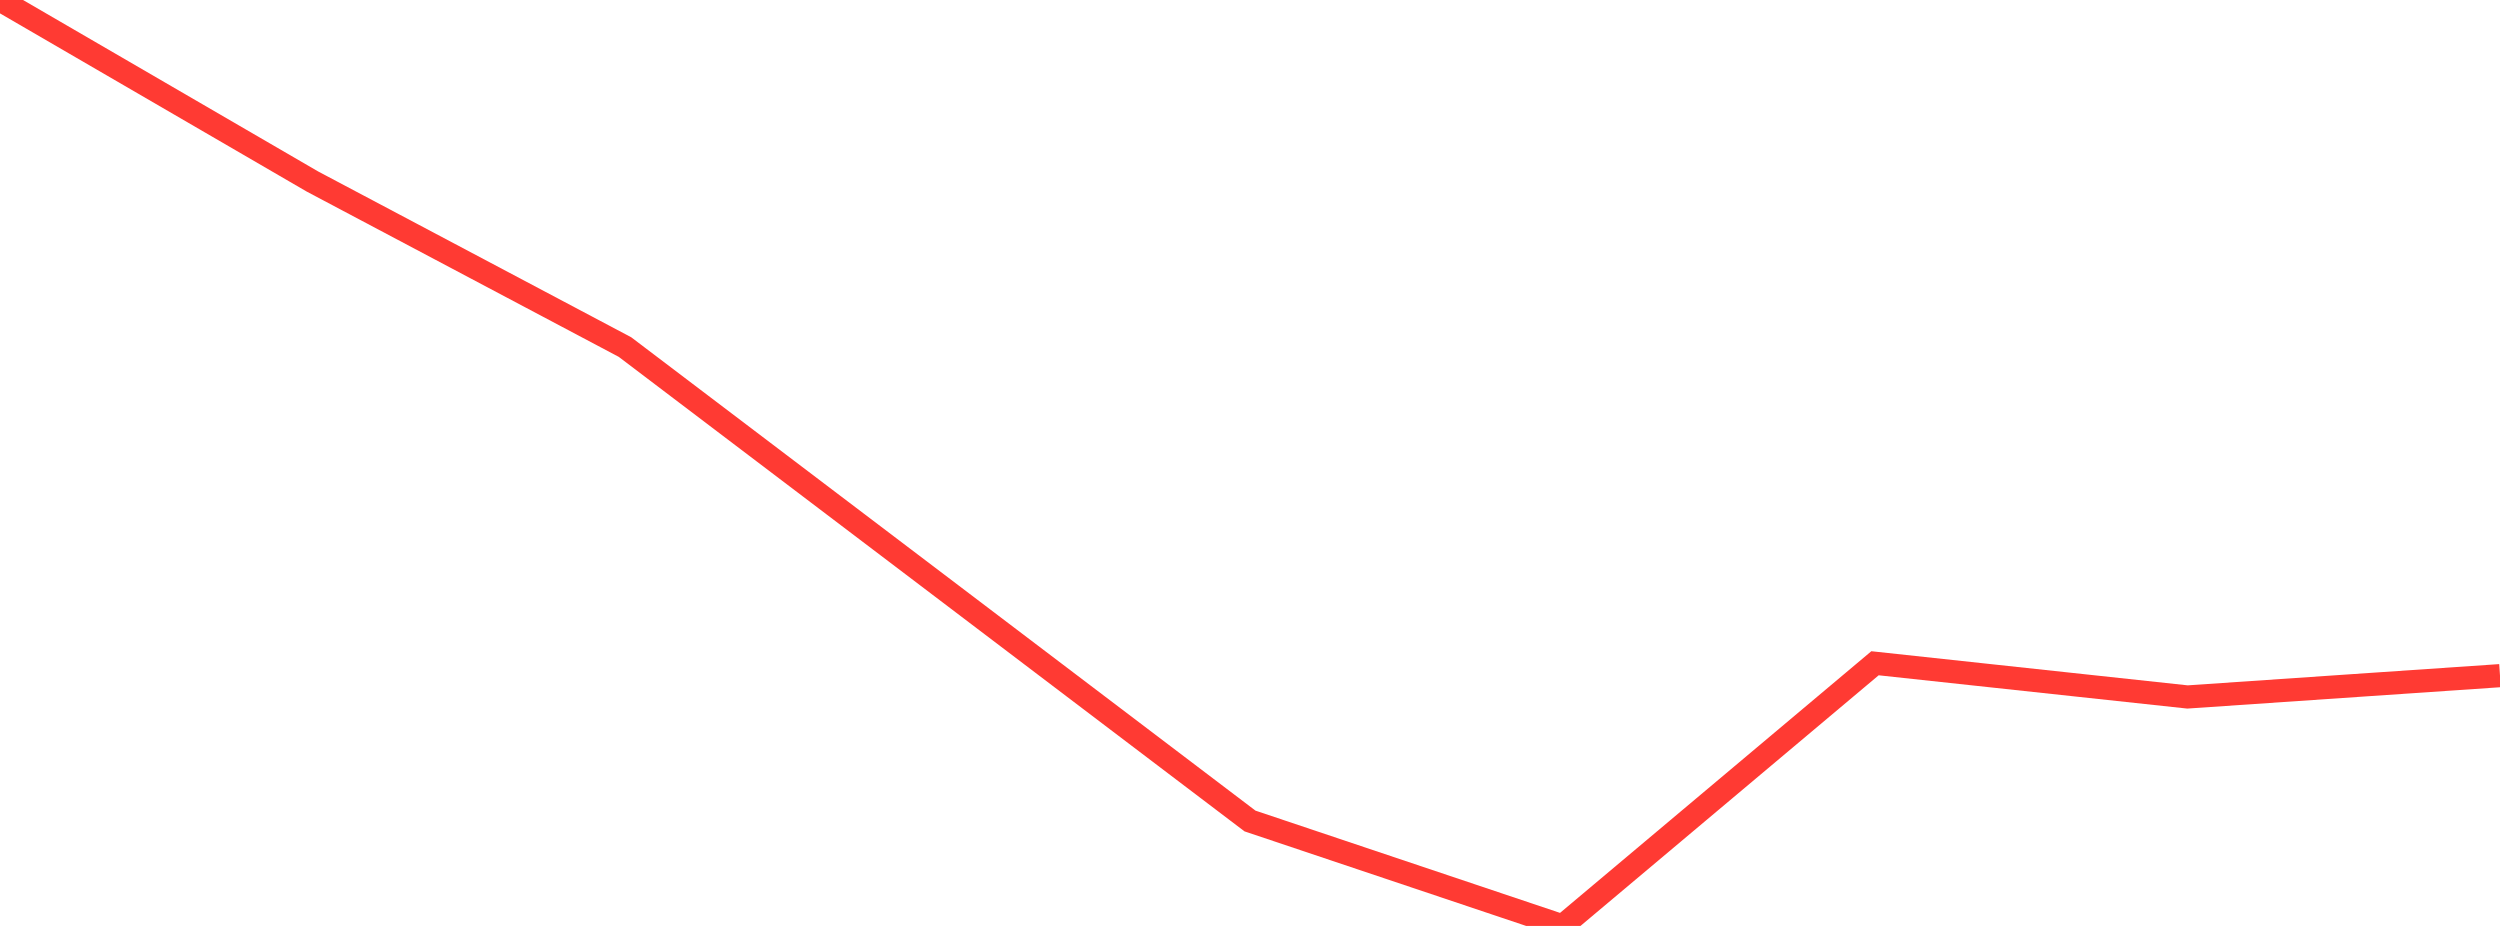 <?xml version="1.0" standalone="no"?>
<!DOCTYPE svg PUBLIC "-//W3C//DTD SVG 1.1//EN" "http://www.w3.org/Graphics/SVG/1.1/DTD/svg11.dtd">

<svg width="135" height="50" viewBox="0 0 135 50" preserveAspectRatio="none" 
  xmlns="http://www.w3.org/2000/svg"
  xmlns:xlink="http://www.w3.org/1999/xlink">


<polyline points="0.0, 0.0 16.875, 9.804 33.75, 18.742 50.625, 31.535 67.5, 44.334 84.375, 50.0 101.25, 35.816 118.125, 37.636 135.0, 36.485" fill="none" stroke="#ff3a33" stroke-width="1.25"/>

</svg>